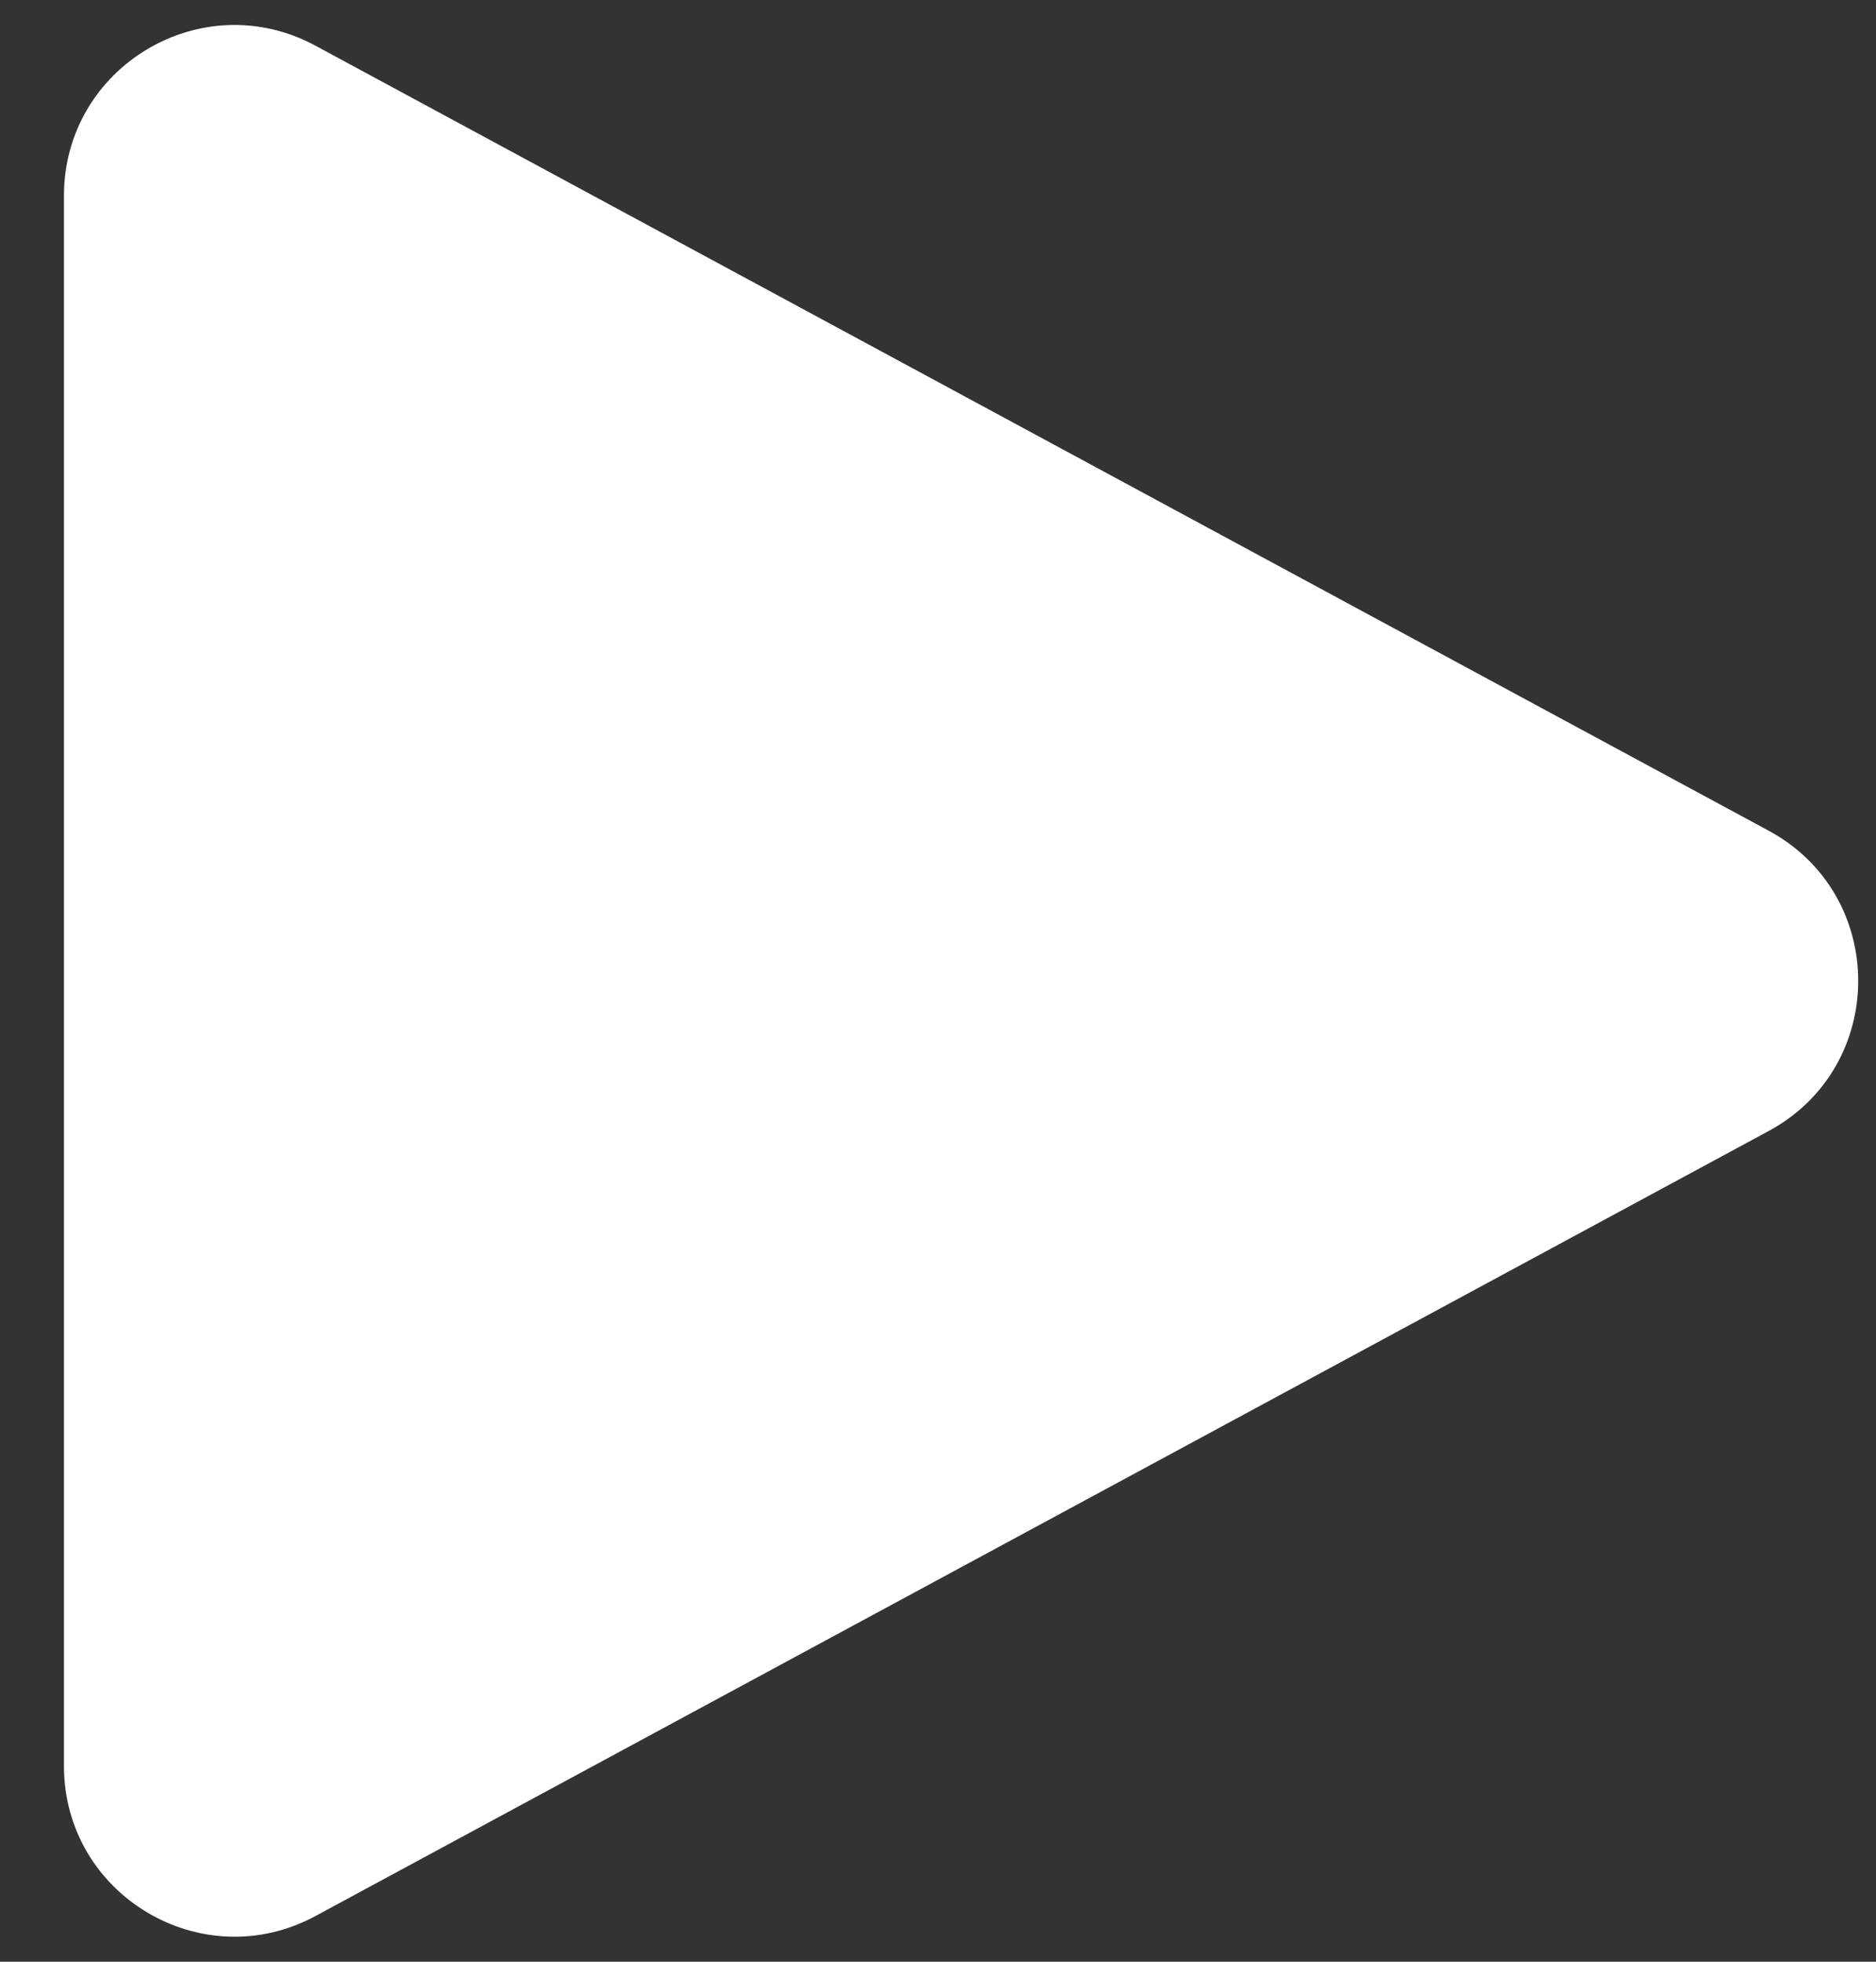 <svg width="22" height="23" viewBox="0 0 22 23" fill="none" xmlns="http://www.w3.org/2000/svg">
<rect x="0" y="0" width="22" height="23" fill="#333333" stroke="none"/>
<path d="M20.742 9.74C22.141 10.496 22.141 12.504 20.742 13.26L3.7 22.464C2.368 23.183 0.75 22.219 0.75 20.704L0.75 2.296C0.75 0.781 2.368 -0.184 3.7 0.536L20.742 9.74Z" fill="white"/>
</svg>
